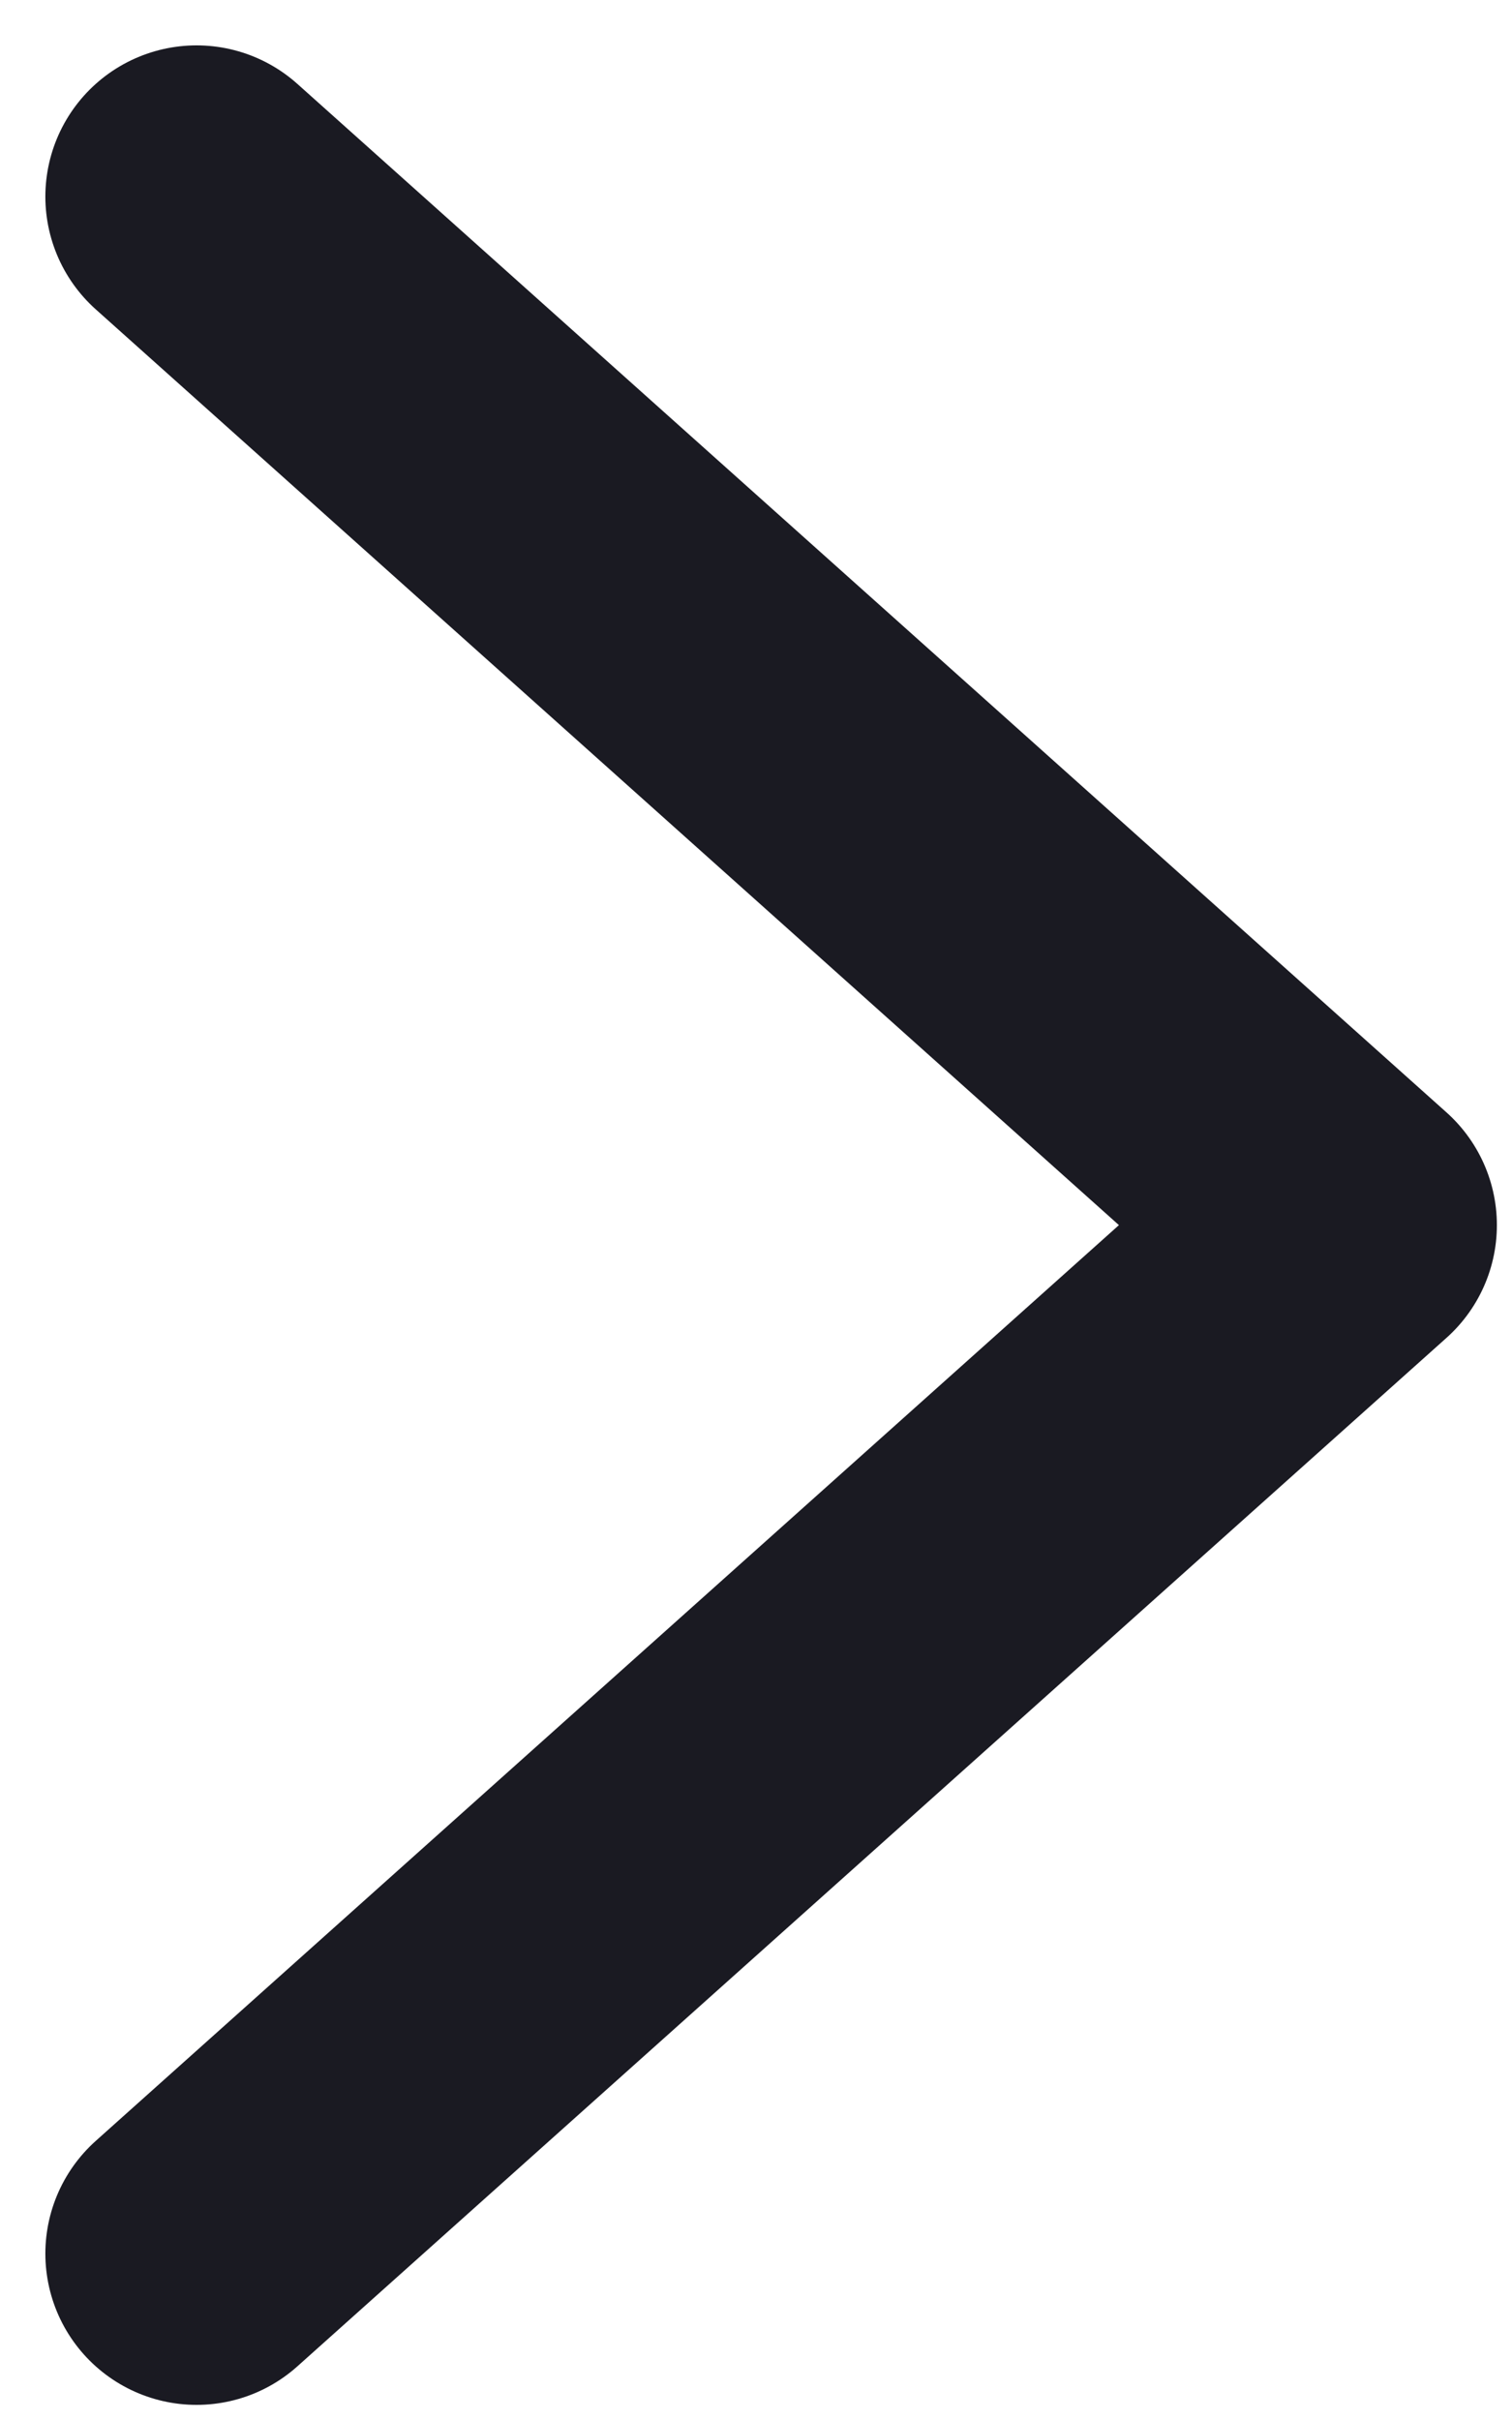 <?xml version="1.0" encoding="UTF-8"?>
<svg id="_Шар_1" data-name="Шар 1" xmlns="http://www.w3.org/2000/svg" version="1.1" viewBox="0 0 10 16">
  <defs>
    <style>
      .cls-1 {
        fill: none;
        stroke: #1a1a22;
        stroke-linecap: round;
        stroke-linejoin: round;
        stroke-width: 2px;
      }
    </style>
  </defs>
  <path class="cls-1" d="M1.3,1.3l7.6,6.8L1.3,14.9"/>
</svg>
